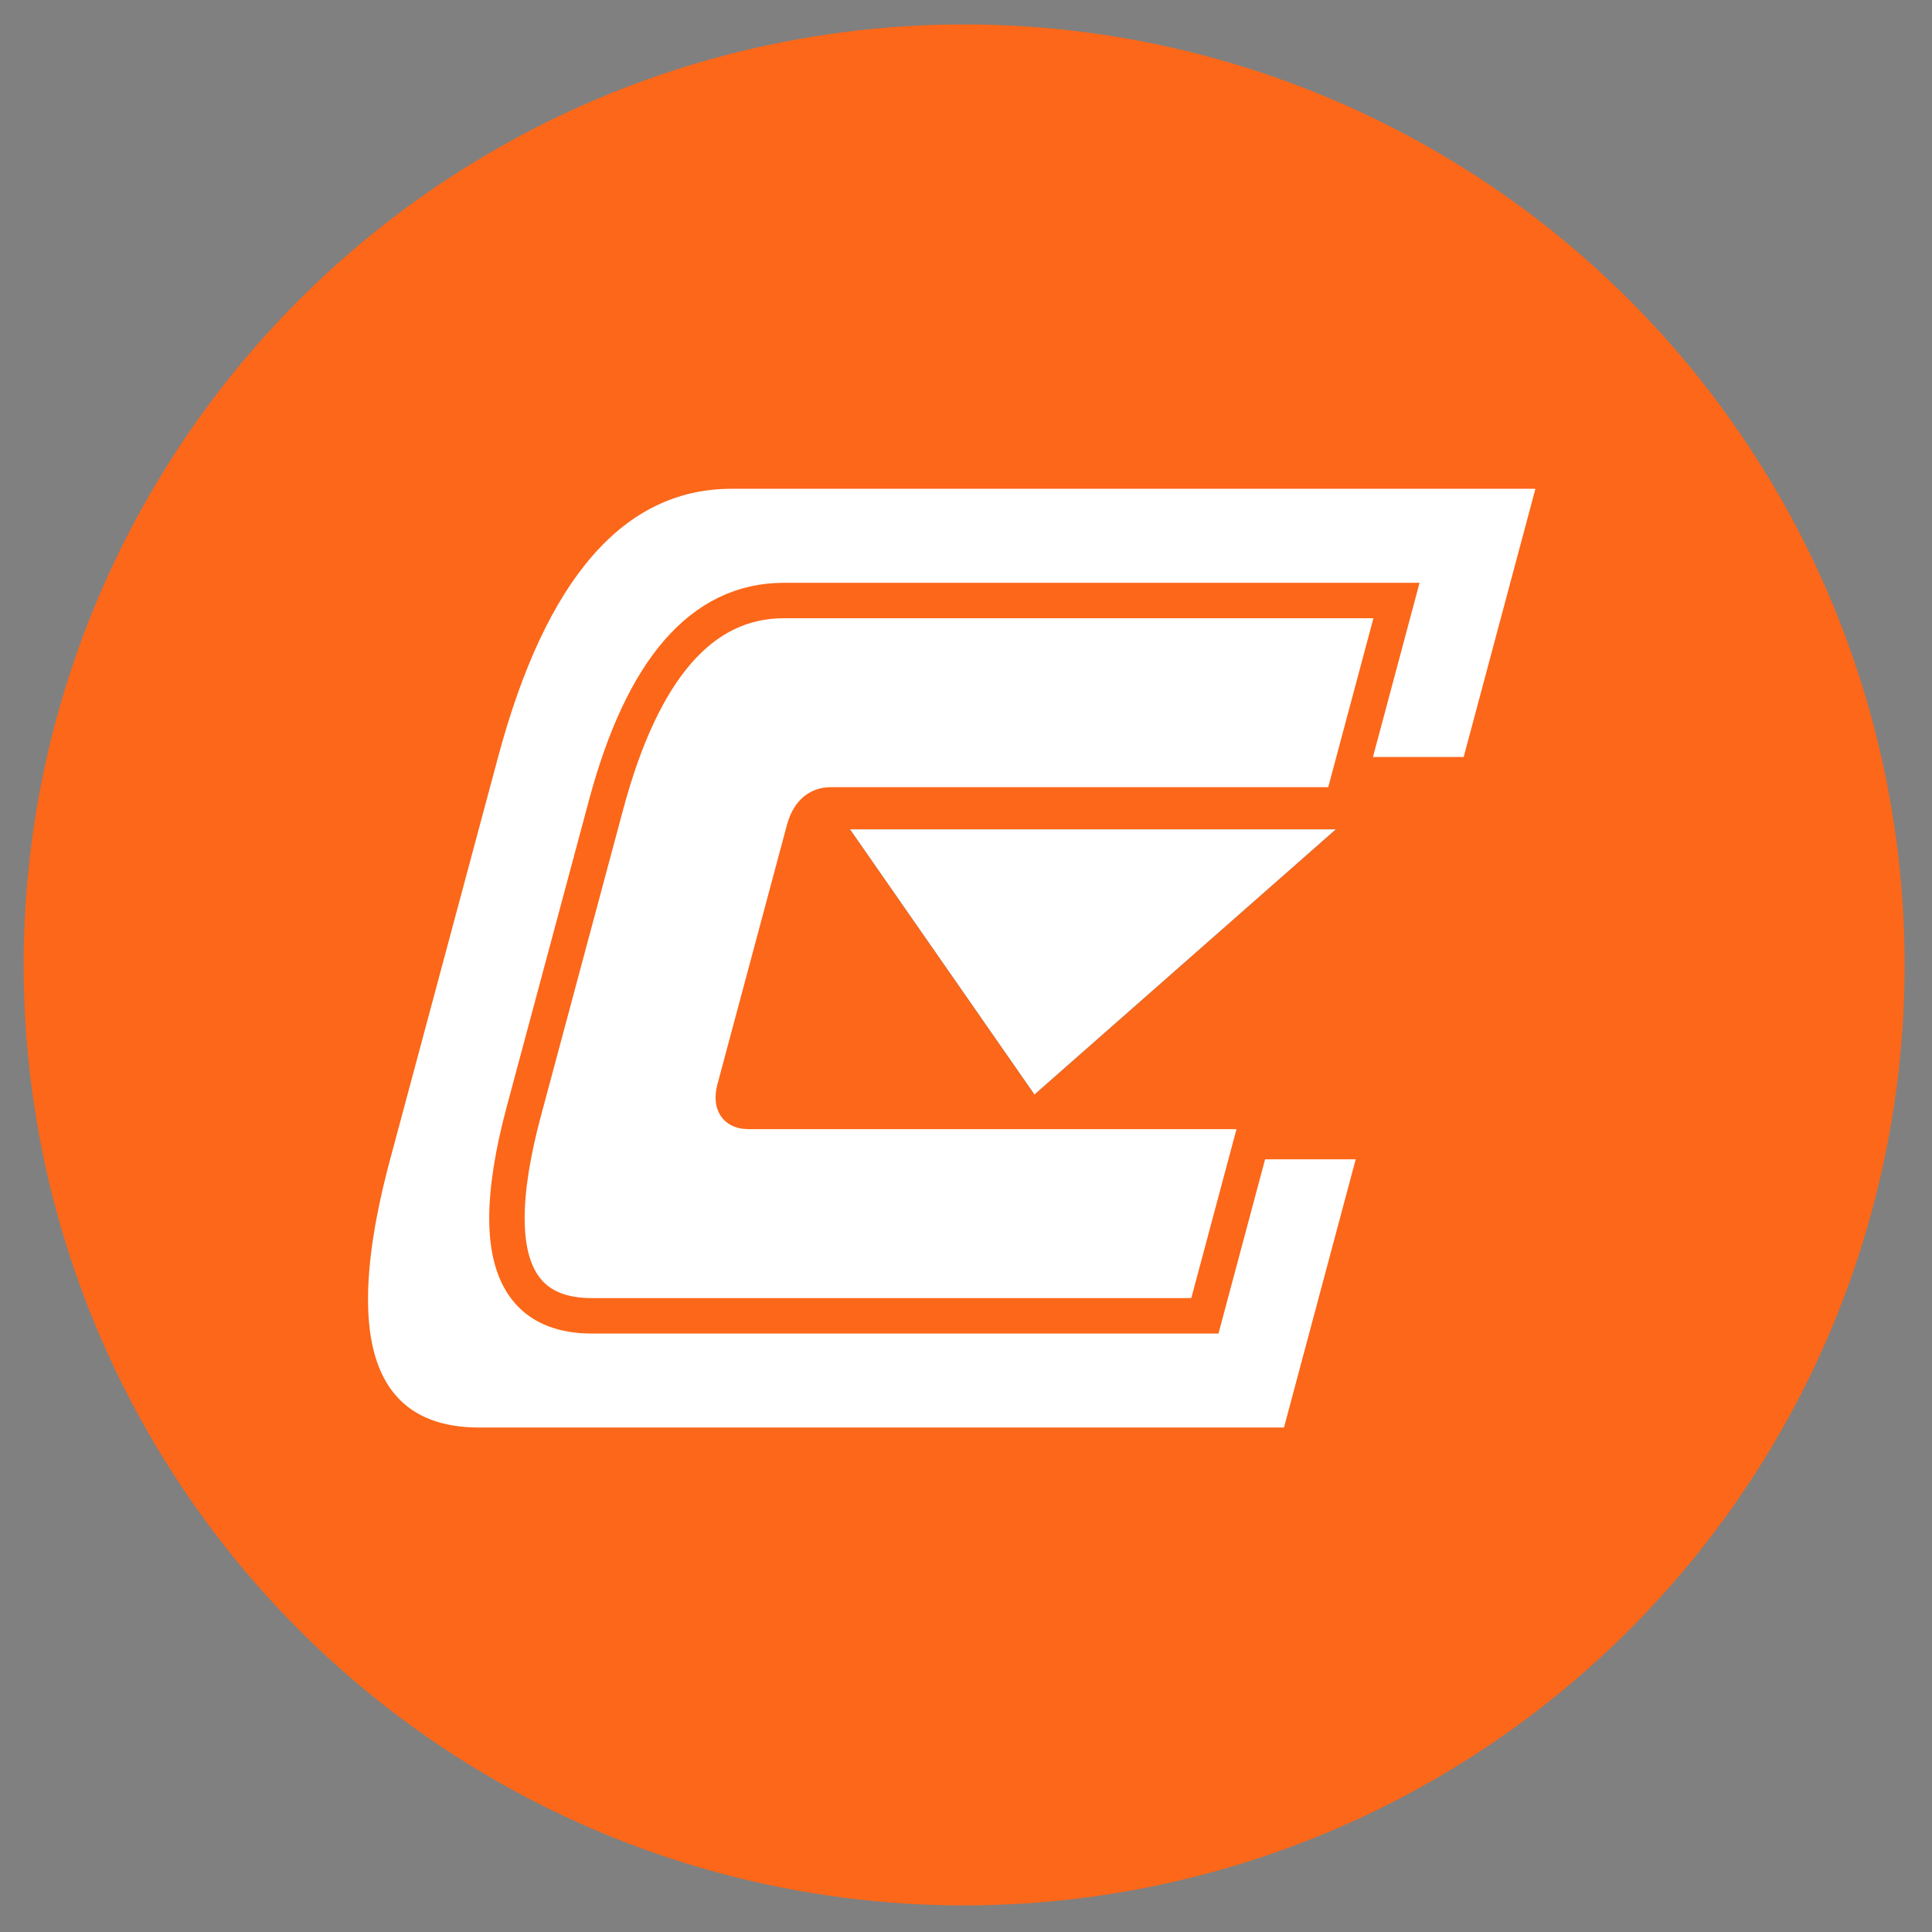 <?xml version="1.0" encoding="utf-8"?>
<!-- Generator: Adobe Illustrator 15.0.0, SVG Export Plug-In . SVG Version: 6.00 Build 0)  -->
<!DOCTYPE svg PUBLIC "-//W3C//DTD SVG 1.1//EN" "http://www.w3.org/Graphics/SVG/1.1/DTD/svg11.dtd">
<svg version="1.1" id="Layer_1" xmlns="http://www.w3.org/2000/svg" xmlns:xlink="http://www.w3.org/1999/xlink" x="0px" y="0px"
	 width="600px" height="600px" viewBox="0 0 600 600" enable-background="new 0 0 600 600" xml:space="preserve">
<rect x="0" y="0" width="600" height="600" fill="#808080" stroke="none"/>
<circle fill="#FC6719" cx="299.422" cy="299.665" r="292.078"/>
<polygon fill="#231F20" points="263.97,257.556 321.26,339.929 414.876,257.556 "/>
<g>
	<defs>
		<rect id="SVGID_1_" x="114.292" y="151.797" width="362.546" height="291.537"/>
	</defs>
	<clipPath id="SVGID_2_">
		<use xlink:href="#SVGID_1_"  overflow="visible"/>
	</clipPath>
	<path clip-path="url(#SVGID_2_)" fill="#FFFFFF" d="M421.029,360.036l-22.281,83.298H148.859
		c-23.044,0-34.566-13.254-34.566-39.773c0-11.94,2.289-26.448,6.872-43.524l33.527-124.943
		c14.854-55.392,38.939-83.157,72.259-83.296h249.888l-22.281,83.296h-208.24c-5.555,0-9.236,3.469-11.038,10.414l-27.904,104.119
		c-0.553,1.806-0.832,3.403-0.832,4.789c0,3.749,2.082,5.621,6.246,5.621H421.029z"/>
	<path clip-path="url(#SVGID_2_)" fill="#FFFFFF" stroke="#FC6719" stroke-width="11" stroke-miterlimit="10" d="M391.168,345.169
		l-16.979,63.47H183.777c-17.56,0-26.342-10.1-26.342-30.307c0-9.098,1.747-20.152,5.236-33.163l25.547-95.206
		c11.319-42.21,29.673-63.366,55.061-63.471h190.414l-16.979,63.471H258.038c-4.232,0-7.036,2.644-8.409,7.932l-21.264,79.34
		c-0.424,1.374-0.635,2.594-0.635,3.649c0,2.857,1.586,4.284,4.762,4.284H391.168z"/>
</g>
<polygon fill="#FFFFFF" points="263.97,257.556 321.26,339.929 414.876,257.556 "/>
</svg>
